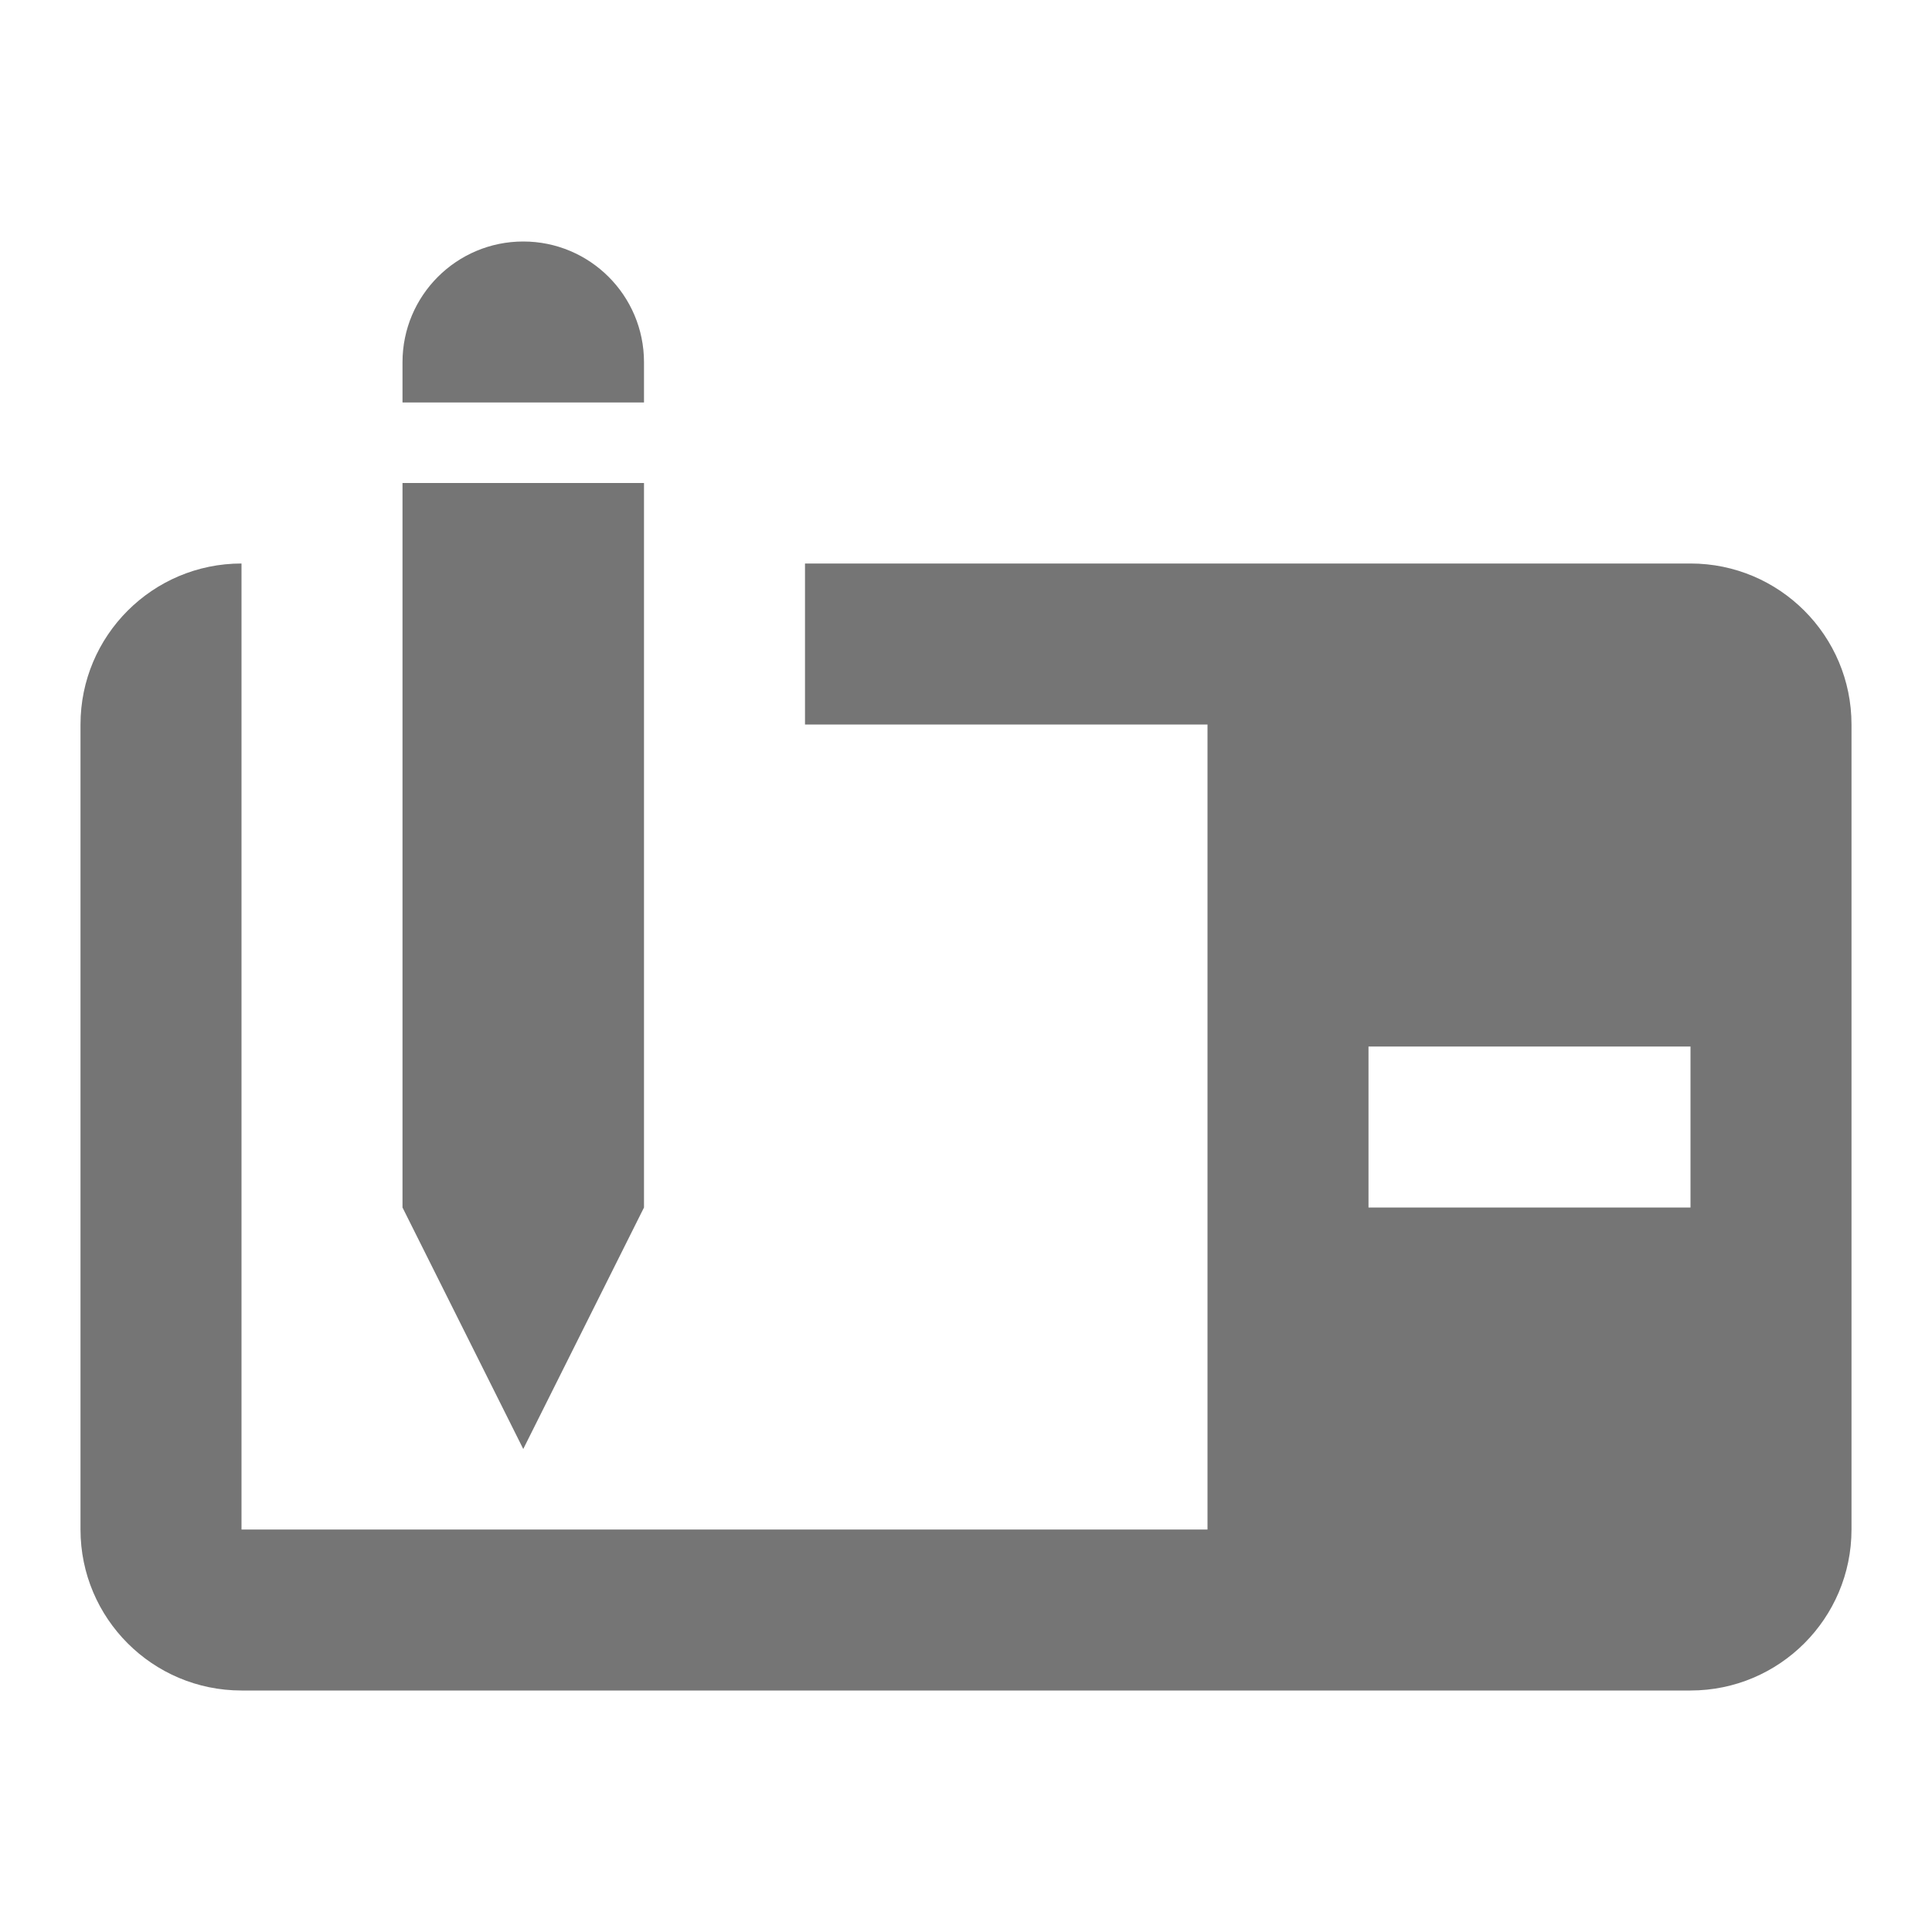 <?xml version="1.0" encoding="utf-8"?>
<!-- Generator: Adobe Illustrator 16.0.0, SVG Export Plug-In . SVG Version: 6.00 Build 0)  -->
<!DOCTYPE svg PUBLIC "-//W3C//DTD SVG 1.1//EN" "http://www.w3.org/Graphics/SVG/1.1/DTD/svg11.dtd">
<svg version="1.1" xmlns="http://www.w3.org/2000/svg" xmlns:xlink="http://www.w3.org/1999/xlink" x="0px" y="0px" width="24px"
	 height="24px" viewBox="0 0 24 24" enable-background="new 0 0 24 24" xml:space="preserve">
<g id="Frames-24px">
	<rect fill="none" width="24" height="24"/>
</g>
<g id="Solid">
	<g>
		<path fill="#757575" d="M8,4.5C8,3.671,7.328,3,6.5,3S5,3.671,5,4.5V5h3V4.5z"/>
		<polygon fill="#757575" points="8,15 8,6 5,6 5,15 6.5,18 		"/>
		<path fill="#757575" d="M21,7H10v2h5v10H3V7C1.896,7,1,7.896,1,9v10c0,1.104,0.896,2,2,2h18c1.104,0,2-0.896,2-2V9
			C23,7.896,22.104,7,21,7z M21,15h-4v-2h4V15z"/>
	</g>
</g>
</svg>
